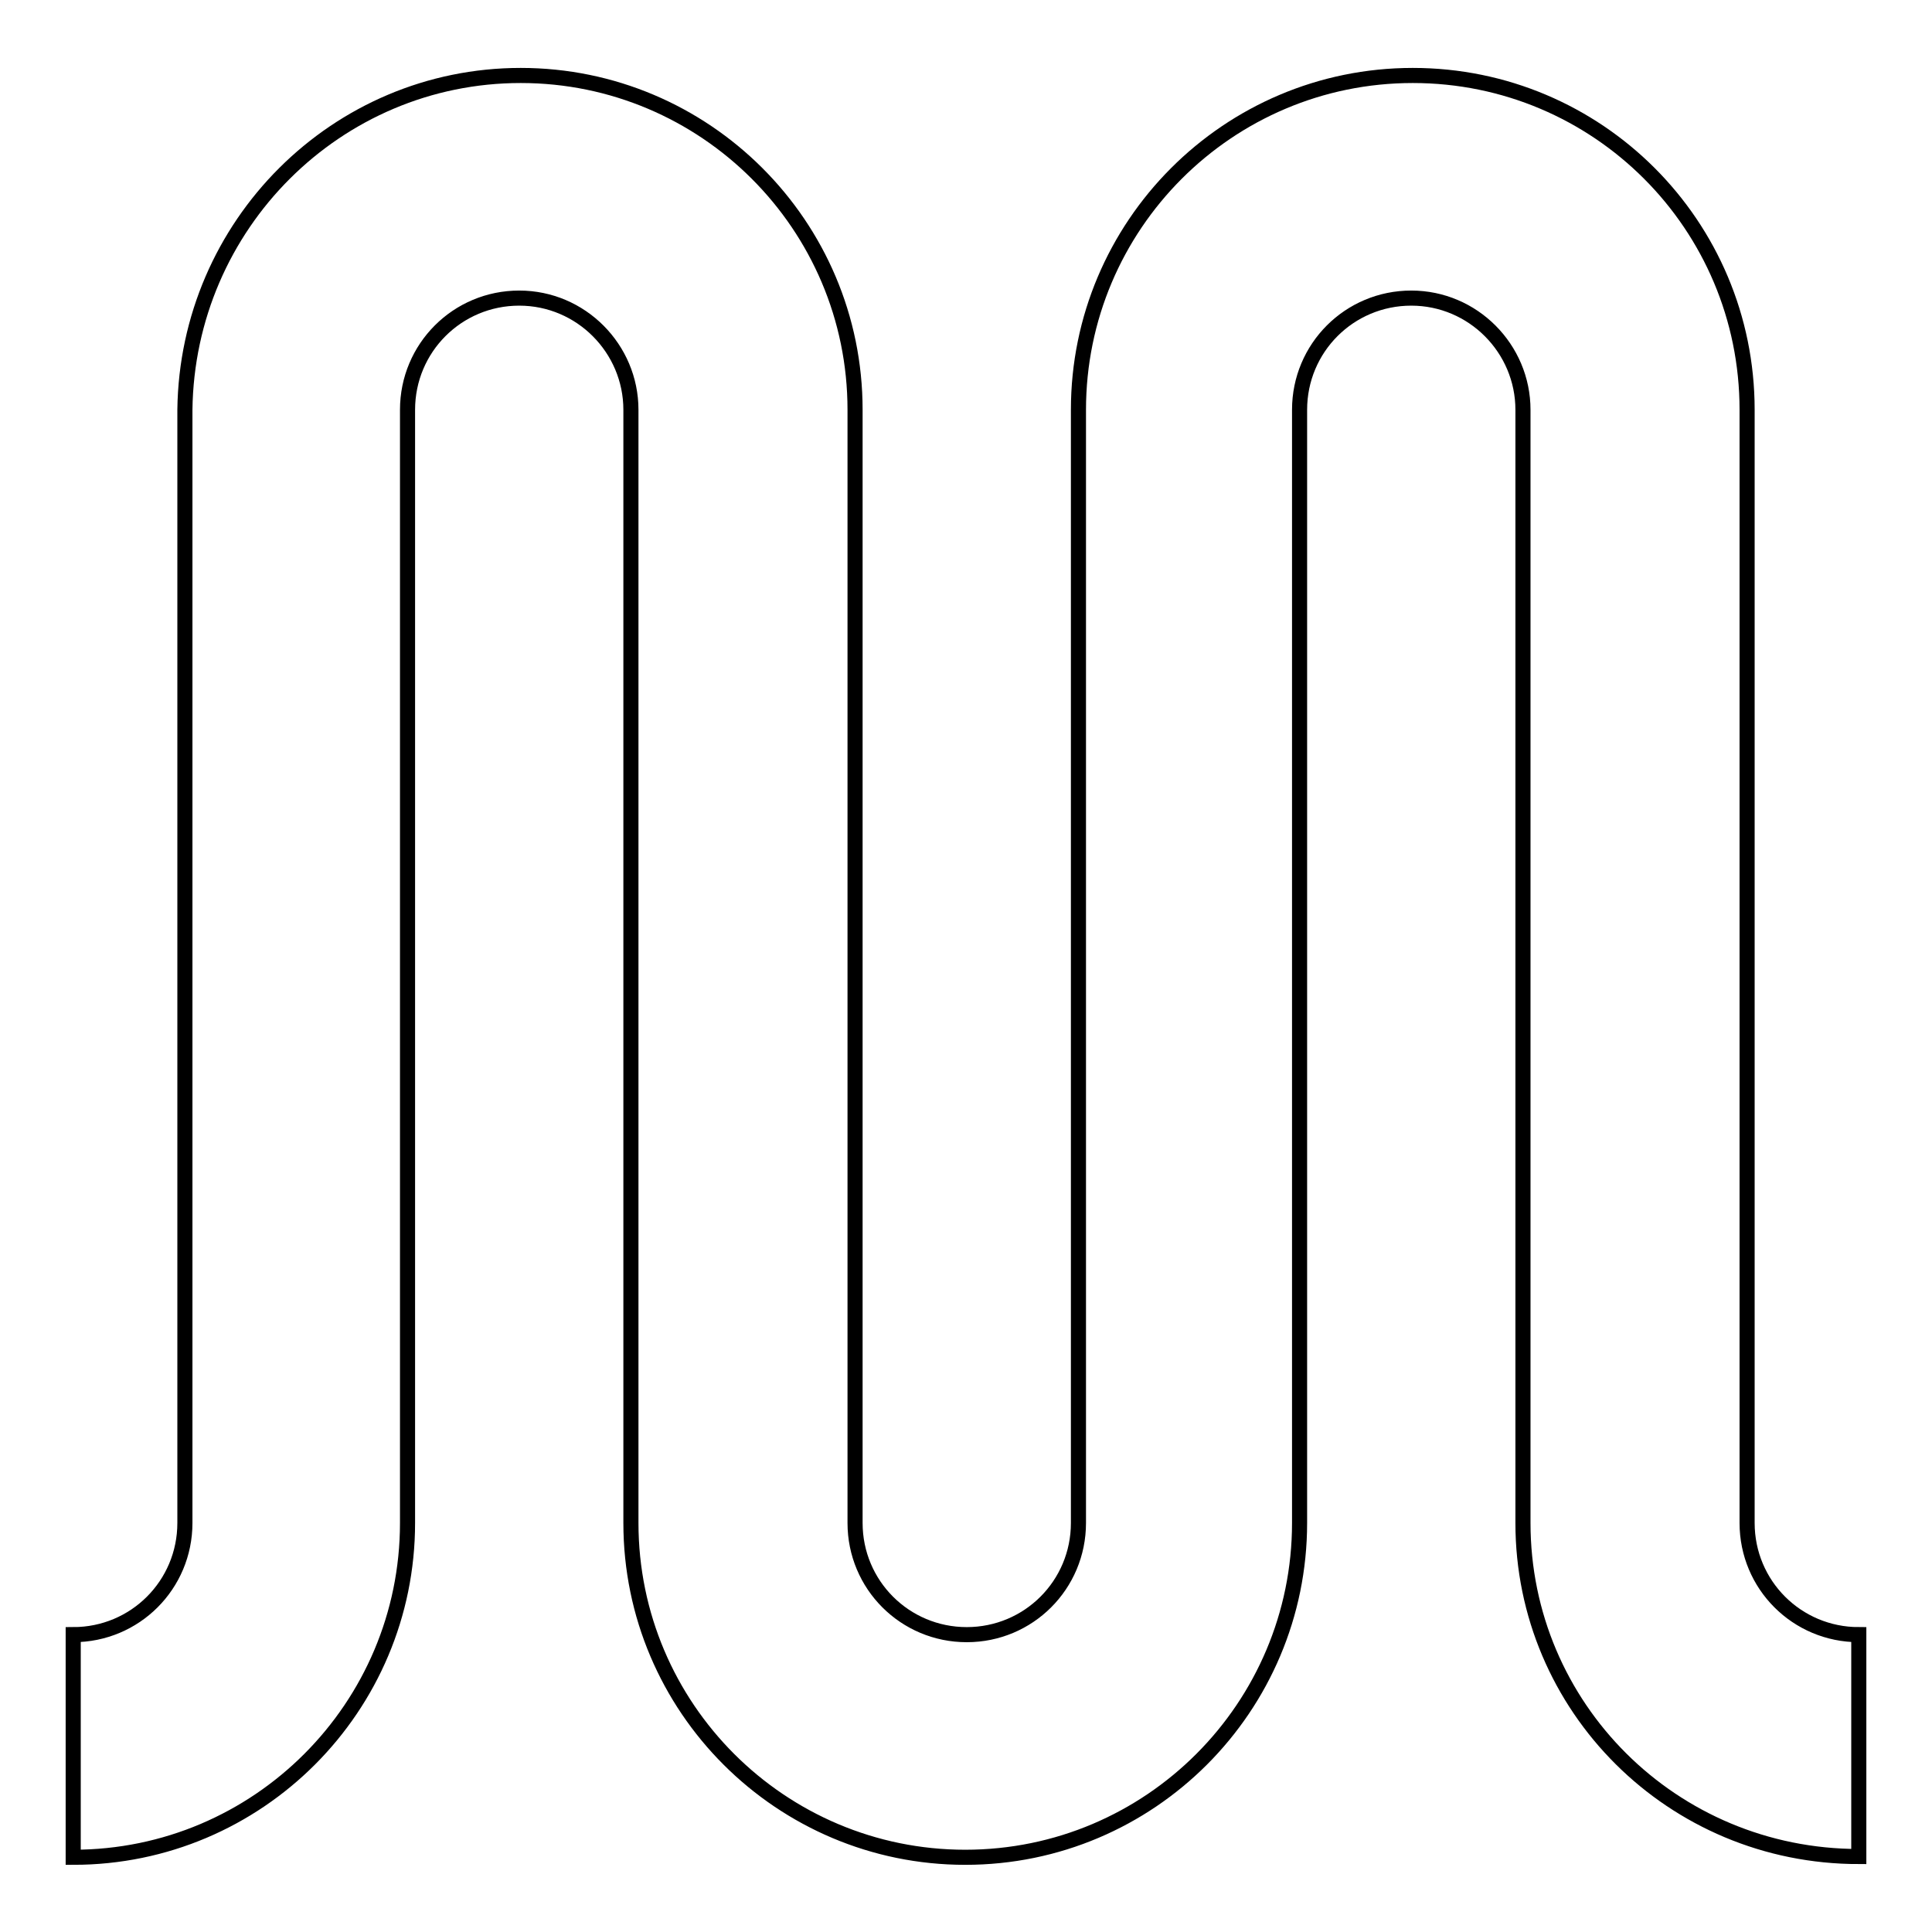 <?xml version="1.0" encoding="utf-8"?>
<!-- Svg Vector Icons : http://www.onlinewebfonts.com/icon -->
<!DOCTYPE svg PUBLIC "-//W3C//DTD SVG 1.1//EN" "http://www.w3.org/Graphics/SVG/1.1/DTD/svg11.dtd">
<svg version="1.1" xmlns="http://www.w3.org/2000/svg" xmlns:xlink="http://www.w3.org/1999/xlink" x="0px" y="0px" viewBox="0 0 256 256" enable-background="new 0 0 256 256" xml:space="preserve">
<g> <path stroke-width="2" fill-opacity="0" stroke="#000000"  d="M201.8,201.8V54.3c0-8.1-6.6-14.8-14.8-14.8s-14.8,6.6-14.8,14.8v147.5c0,24.4-19.8,44.3-44.3,44.3 c-24.4,0-44.3-19.8-44.3-44.3V54.3c0-8.1-6.6-14.8-14.8-14.8s-14.8,6.6-14.8,14.8v147.5c0,24.4-19.8,44.3-44.3,44.3v-29.5 c8.2,0,14.8-6.6,14.8-14.8V54.3C24.8,29.8,44.6,10,69,10s44.3,19.8,44.3,44.3v147.5c0,8.2,6.6,14.8,14.8,14.8 c8.2,0,14.8-6.6,14.8-14.8V54.3c0-24.4,19.8-44.3,44.3-44.3s44.3,19.8,44.3,44.3v147.5c0,8.2,6.6,14.8,14.8,14.8V246 C221.6,246,201.8,226.2,201.8,201.8z"/></g>
</svg>